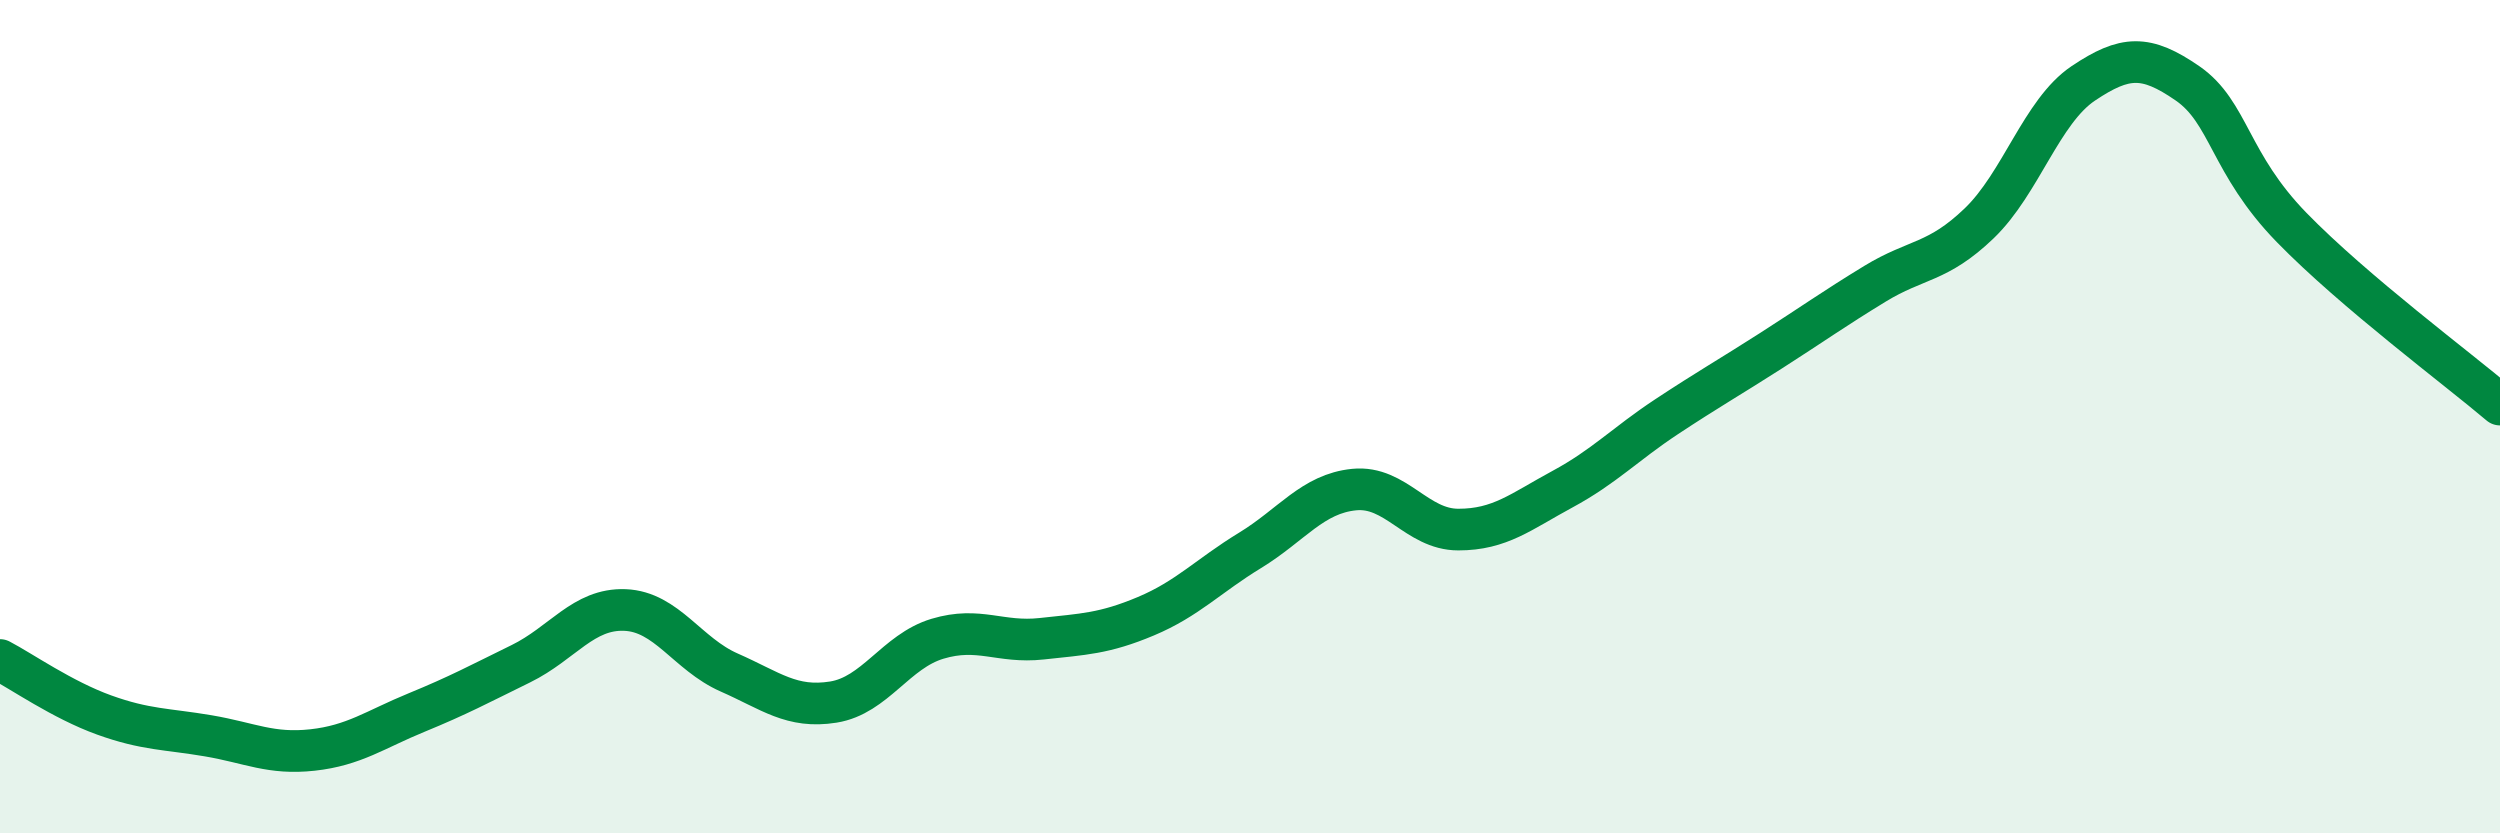 
    <svg width="60" height="20" viewBox="0 0 60 20" xmlns="http://www.w3.org/2000/svg">
      <path
        d="M 0,15.84 C 0.5,16.1 1.5,16.8 2.5,17.16 C 3.5,17.52 4,17.49 5,17.66 C 6,17.83 6.5,18.11 7.5,18 C 8.5,17.89 9,17.51 10,17.1 C 11,16.69 11.5,16.42 12.5,15.93 C 13.5,15.44 14,14.6 15,14.64 C 16,14.68 16.5,15.7 17.5,16.14 C 18.5,16.58 19,17.01 20,16.85 C 21,16.69 21.5,15.63 22.5,15.33 C 23.5,15.03 24,15.44 25,15.33 C 26,15.22 26.5,15.21 27.5,14.79 C 28.5,14.37 29,13.82 30,13.21 C 31,12.6 31.5,11.85 32.5,11.75 C 33.5,11.65 34,12.71 35,12.71 C 36,12.71 36.5,12.28 37.5,11.74 C 38.5,11.2 39,10.66 40,10 C 41,9.34 41.5,9.06 42.5,8.42 C 43.5,7.78 44,7.42 45,6.81 C 46,6.2 46.5,6.32 47.5,5.36 C 48.5,4.4 49,2.67 50,2 C 51,1.33 51.5,1.31 52.5,2 C 53.5,2.69 53.5,3.92 55,5.46 C 56.5,7 59,8.86 60,9.71L60 20L0 20Z"
        fill="#008740"
        opacity="0.1"
        stroke-linecap="round"
        stroke-linejoin="round"
      />
      <path
        d="M 0,15.84 C 0.5,16.1 1.5,16.8 2.5,17.16 C 3.5,17.52 4,17.49 5,17.66 C 6,17.83 6.5,18.11 7.5,18 C 8.5,17.89 9,17.51 10,17.1 C 11,16.69 11.5,16.42 12.5,15.93 C 13.5,15.44 14,14.6 15,14.64 C 16,14.68 16.5,15.7 17.5,16.14 C 18.5,16.58 19,17.01 20,16.85 C 21,16.69 21.5,15.63 22.5,15.33 C 23.5,15.03 24,15.44 25,15.33 C 26,15.22 26.5,15.21 27.5,14.79 C 28.5,14.37 29,13.82 30,13.21 C 31,12.6 31.5,11.85 32.5,11.75 C 33.5,11.65 34,12.71 35,12.71 C 36,12.71 36.5,12.28 37.5,11.74 C 38.5,11.2 39,10.66 40,10 C 41,9.34 41.5,9.06 42.5,8.42 C 43.5,7.78 44,7.42 45,6.81 C 46,6.2 46.5,6.32 47.5,5.36 C 48.5,4.4 49,2.67 50,2 C 51,1.33 51.5,1.31 52.5,2 C 53.5,2.69 53.5,3.92 55,5.46 C 56.5,7 59,8.86 60,9.71"
        stroke="#008740"
        stroke-width="1"
        fill="none"
        stroke-linecap="round"
        stroke-linejoin="round"
      />
    </svg>
  